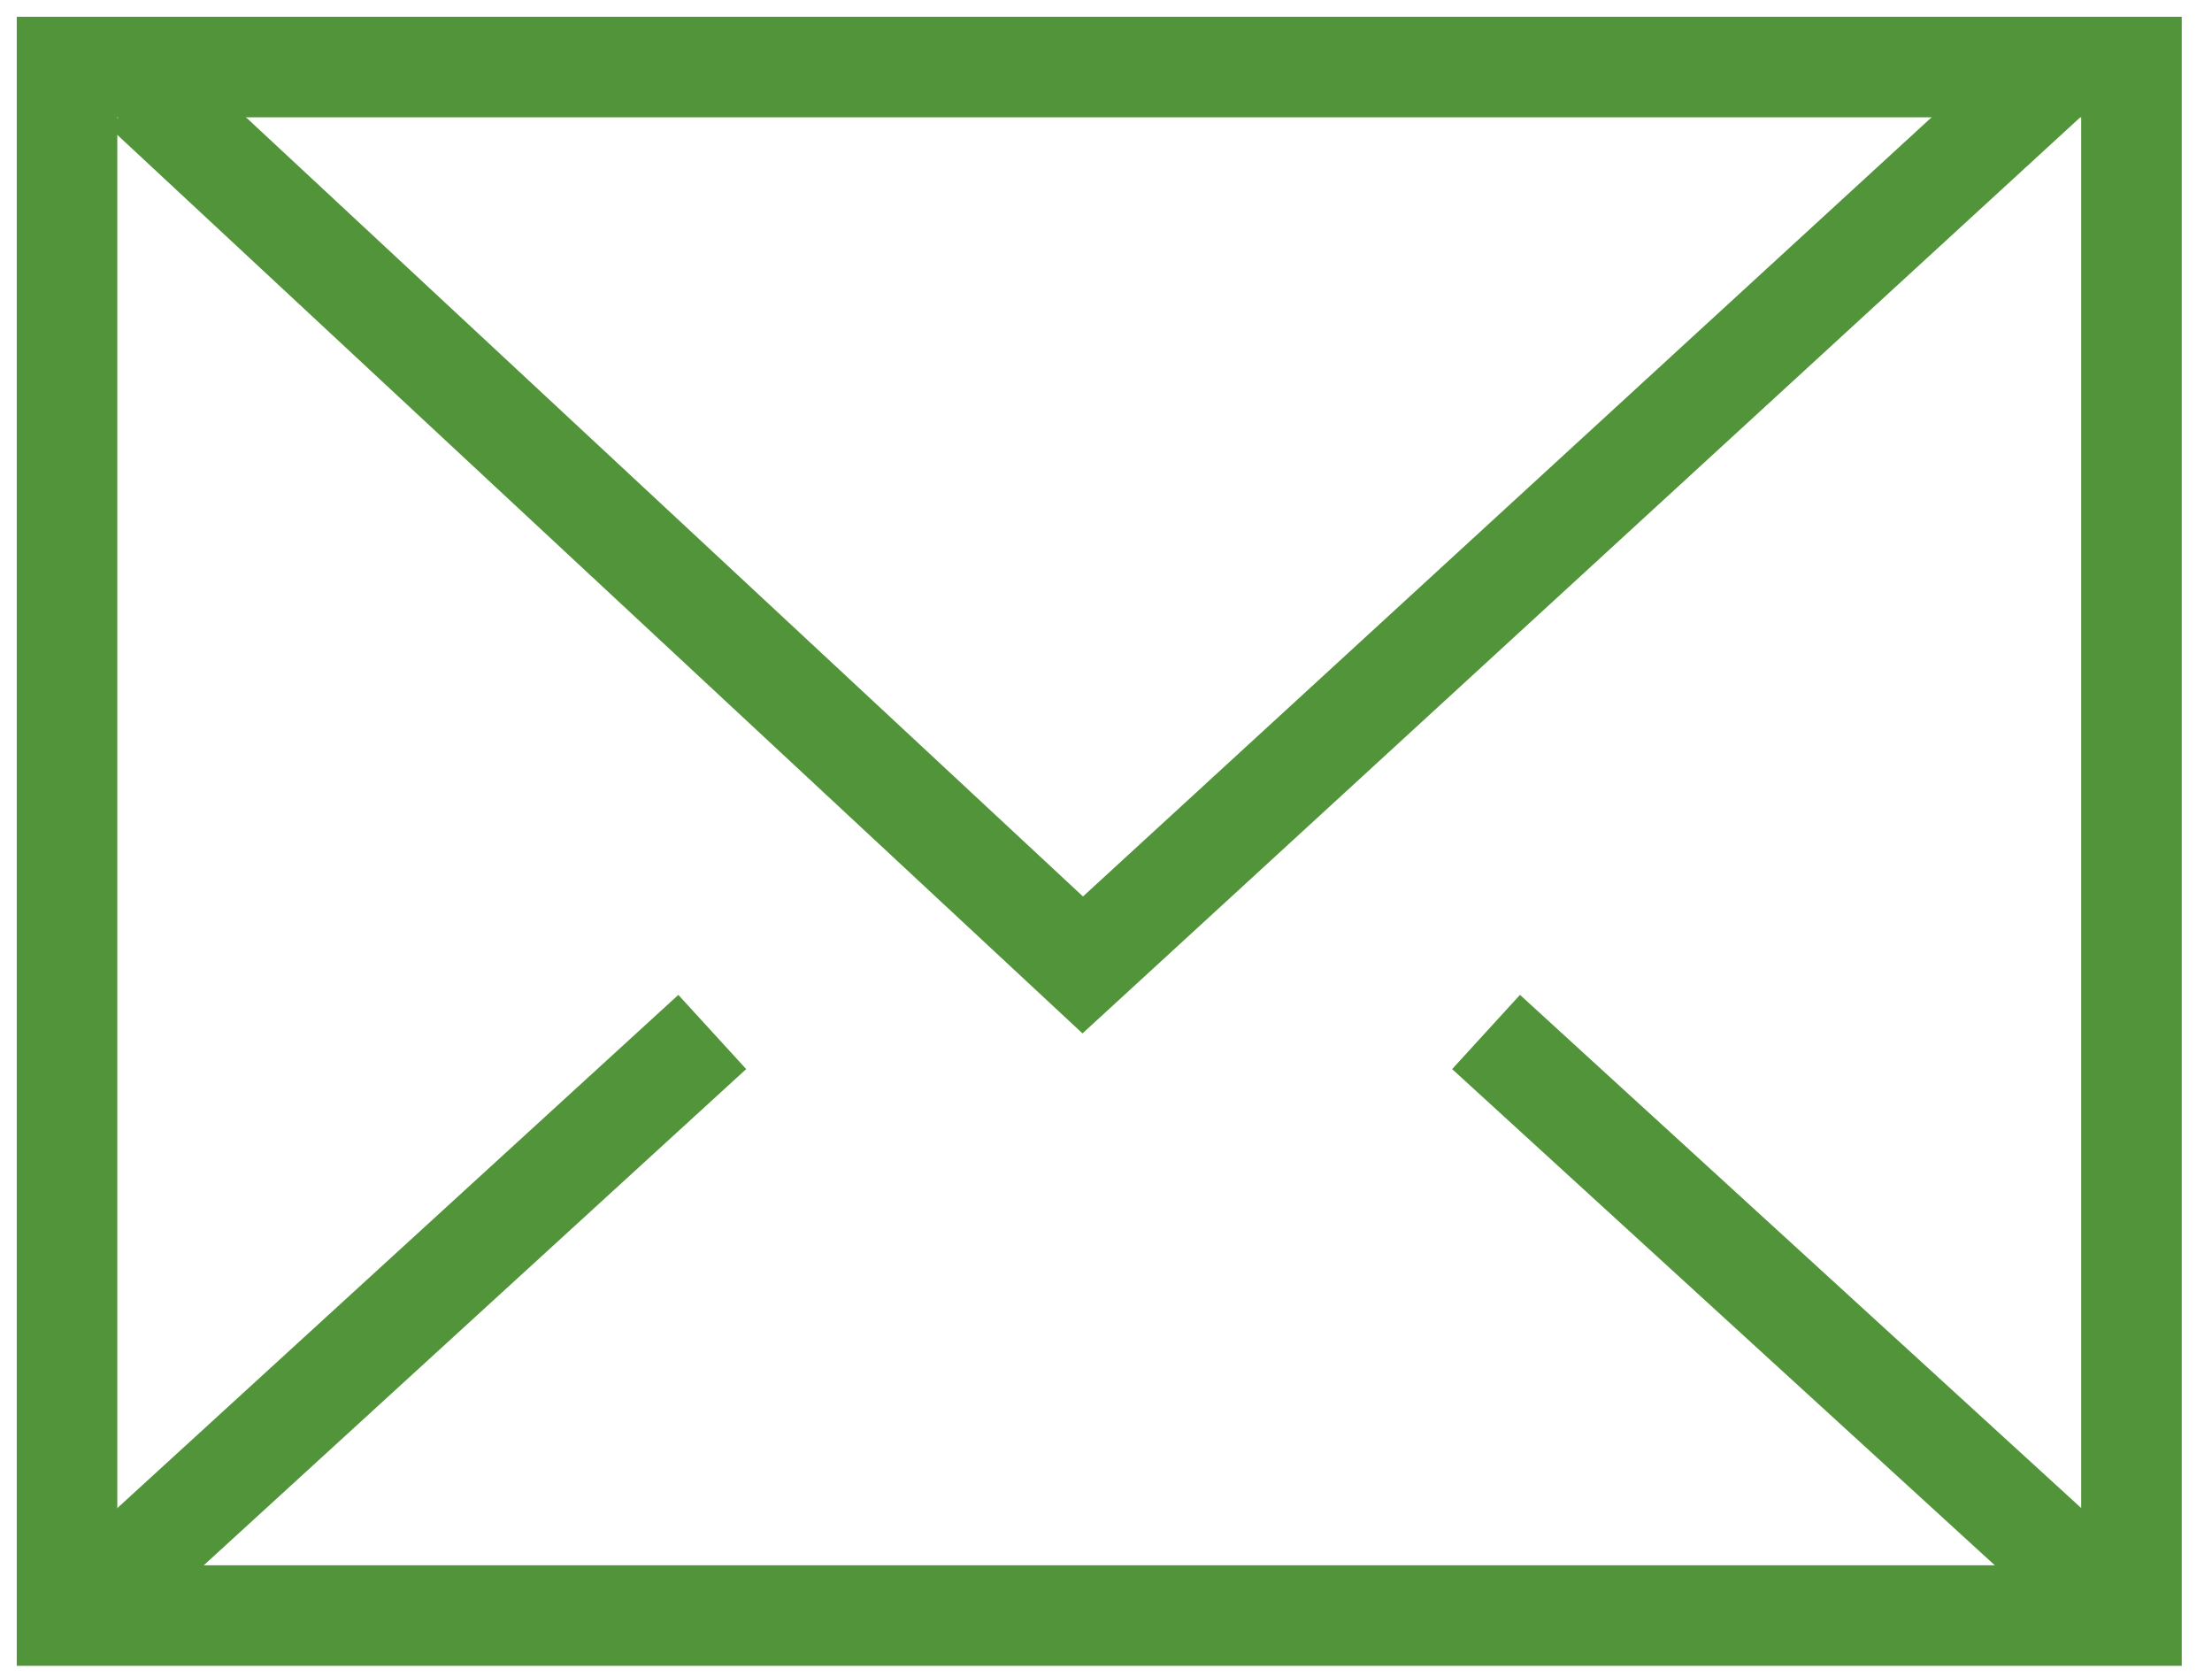 <?xml version="1.0" encoding="UTF-8"?>
<svg width="66px" height="50px" viewBox="0 0 66 50" version="1.1" xmlns="http://www.w3.org/2000/svg" xmlns:xlink="http://www.w3.org/1999/xlink">
    <!-- Generator: Sketch 52.6 (67491) - http://www.bohemiancoding.com/sketch -->
    <title>Group 2</title>
    <desc>Created with Sketch.</desc>
    <g id="Website" stroke="none" stroke-width="1" fill="none" fill-rule="evenodd">
        <g id="Desktop-HD" transform="translate(-1072, -665)" stroke="#52943A" stroke-width="3">
            <g id="Our-Service" transform="translate(214, 651)">
                <g id="Form/our-service-Copy" transform="translate(761, 16)">
                    <g id="Form/our-service">
                        <g id="Group-2" transform="translate(99, 0)">
                            <polygon id="Path" points="-1.13686838e-13 46.198 61.597 46.198 61.597 -5.68434189e-14 -1.13686838e-13 -5.68434189e-14"></polygon>
                            <polyline id="Path" points="2.275 0.696 30.306 26.788 59.204 0.258"></polyline>
                            <path d="M19.252,28.788 L1.273,45.233 L19.252,28.788 Z" id="Path"></path>
                            <path d="M60.327,45.233 L42.34,28.788 L60.327,45.233 Z" id="Path"></path>
                        </g>
                    </g>
                </g>
            </g>
        </g>
    </g>
</svg>